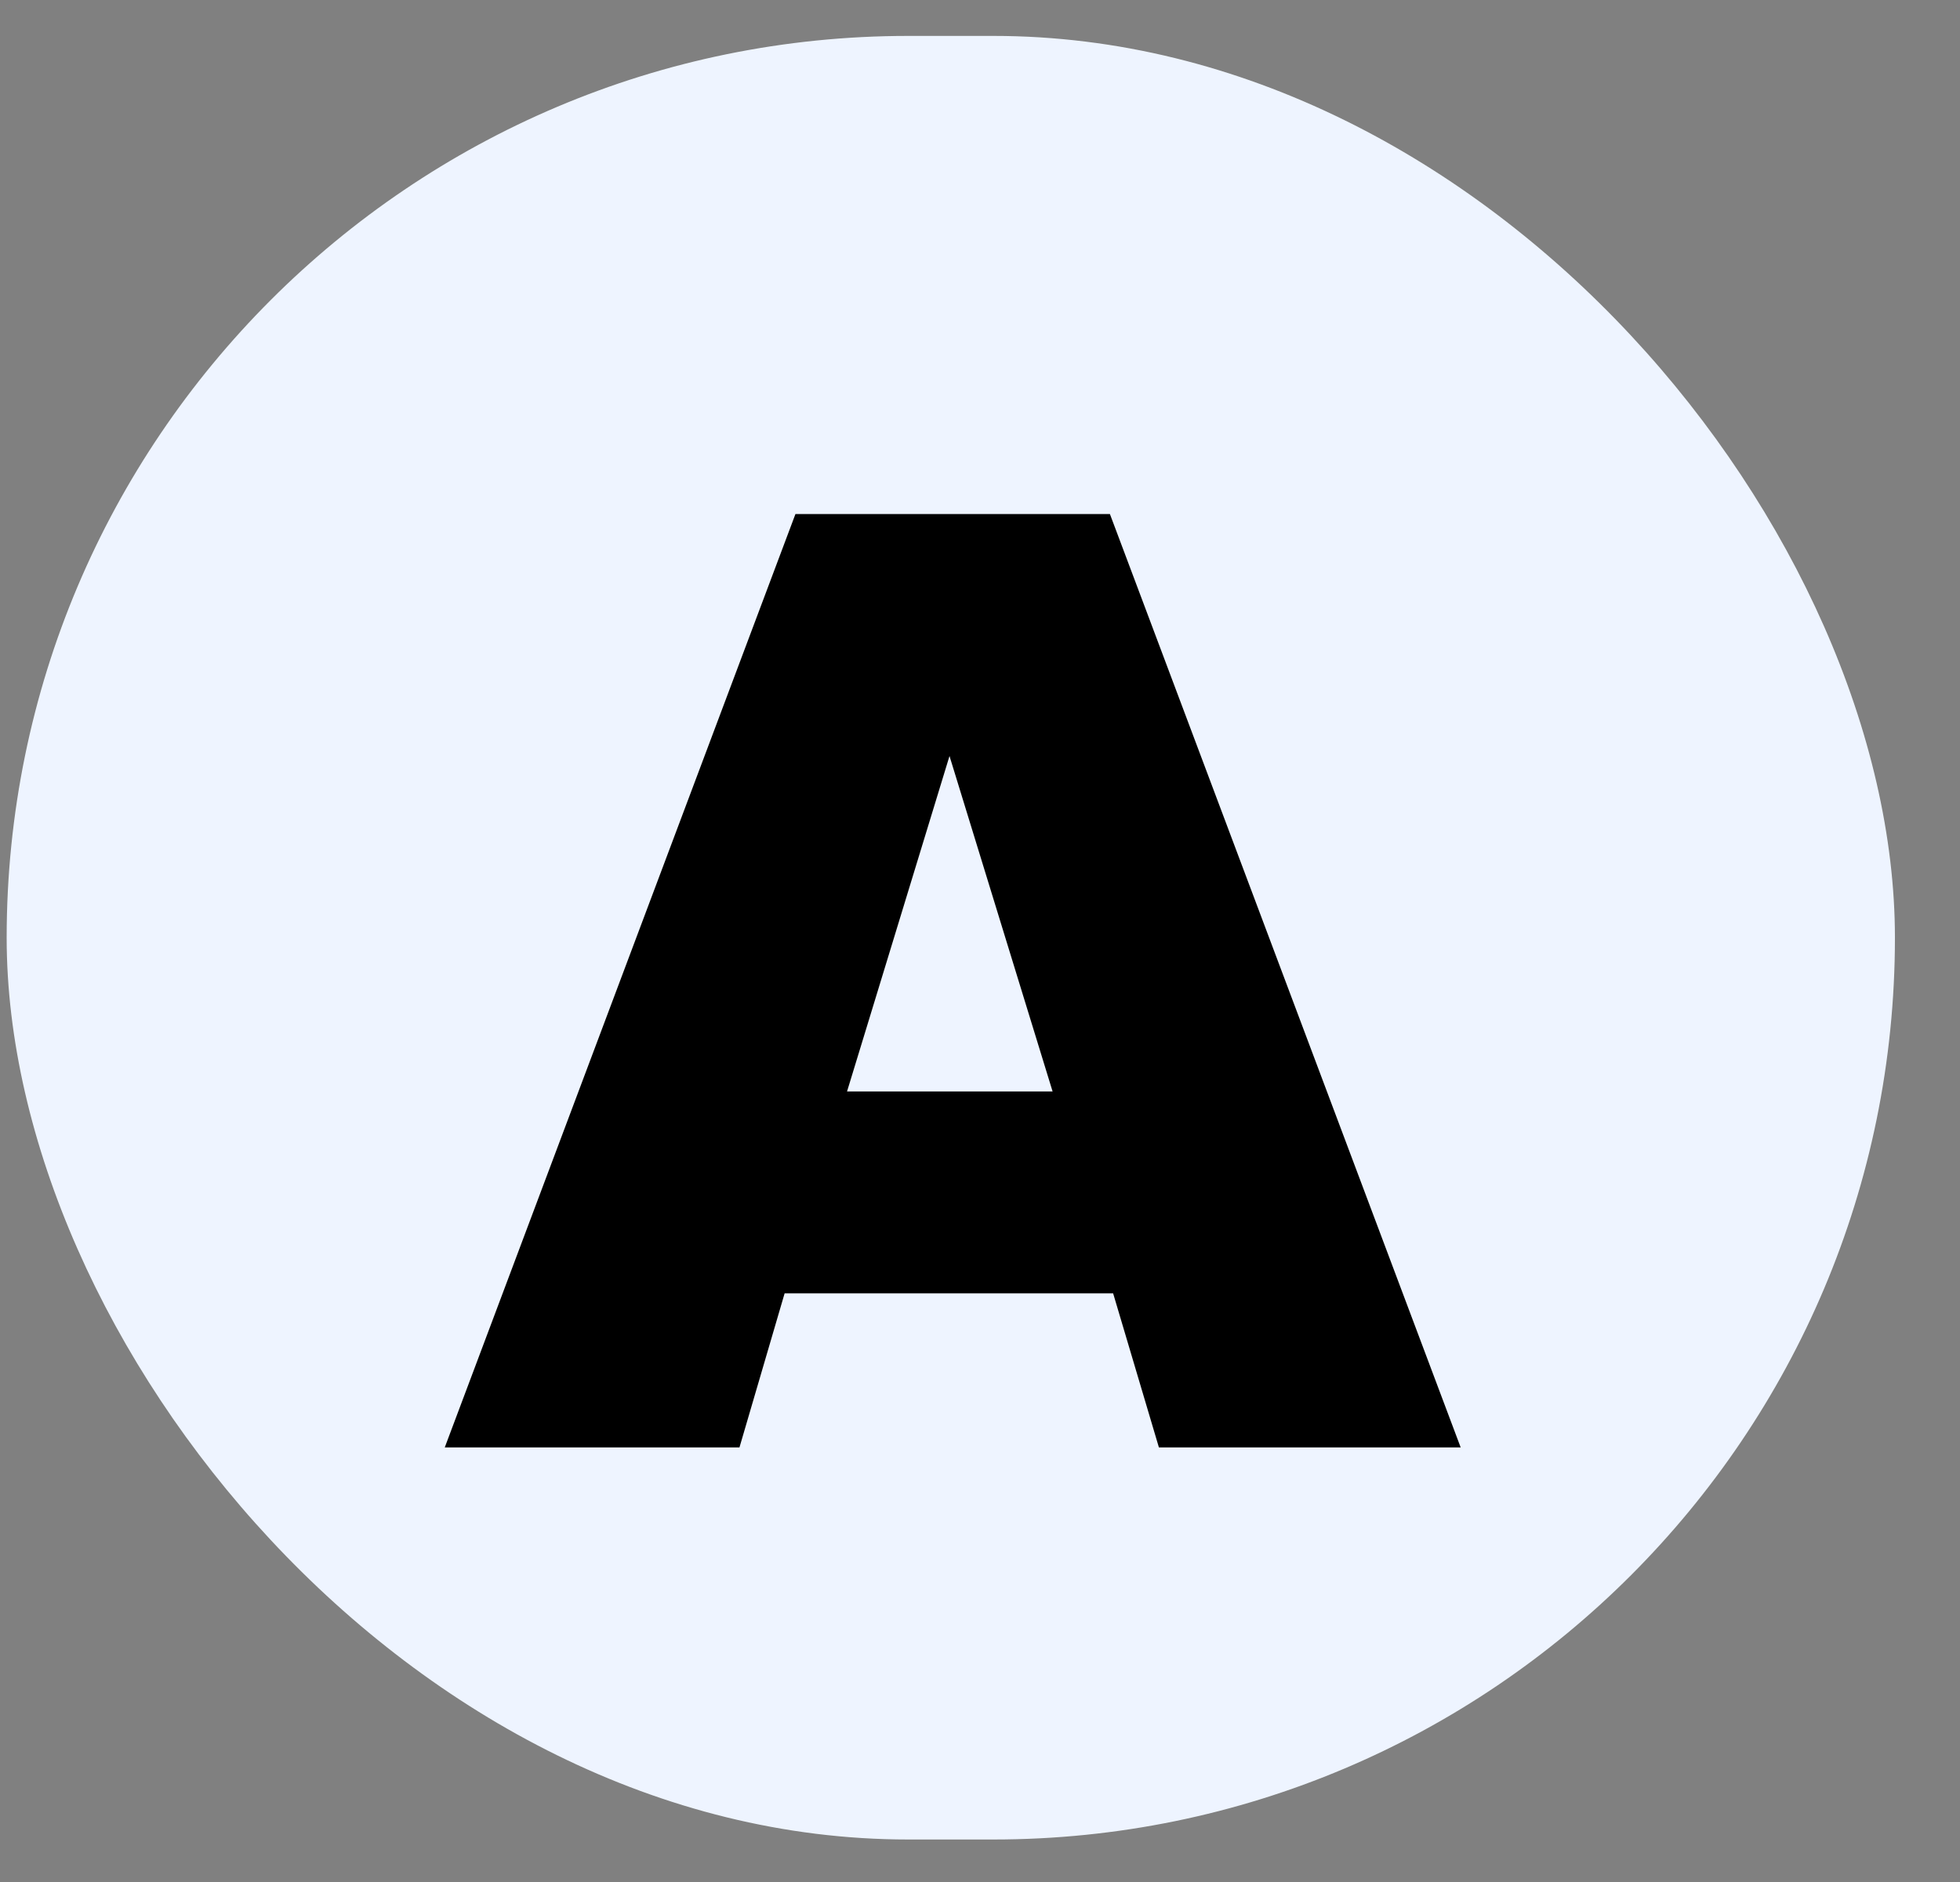 <svg width="25" height="24" viewBox="0 0 25 24" fill="none" xmlns="http://www.w3.org/2000/svg">
<rect x="0" y="0" width="25" height="24" fill="#808080" stroke="none"/>
<rect x="0.085" y="0.458" width="24.085" height="23" rx="11.5" fill="#EEF4FF"/>
<path d="M14.198 16.493H10.008L9.432 18.458H5.673L10.146 6.555H14.157L18.631 18.458H14.782L14.198 16.493ZM13.426 13.919L12.111 9.641L10.804 13.919H13.426Z" fill="black"/>
</svg>
